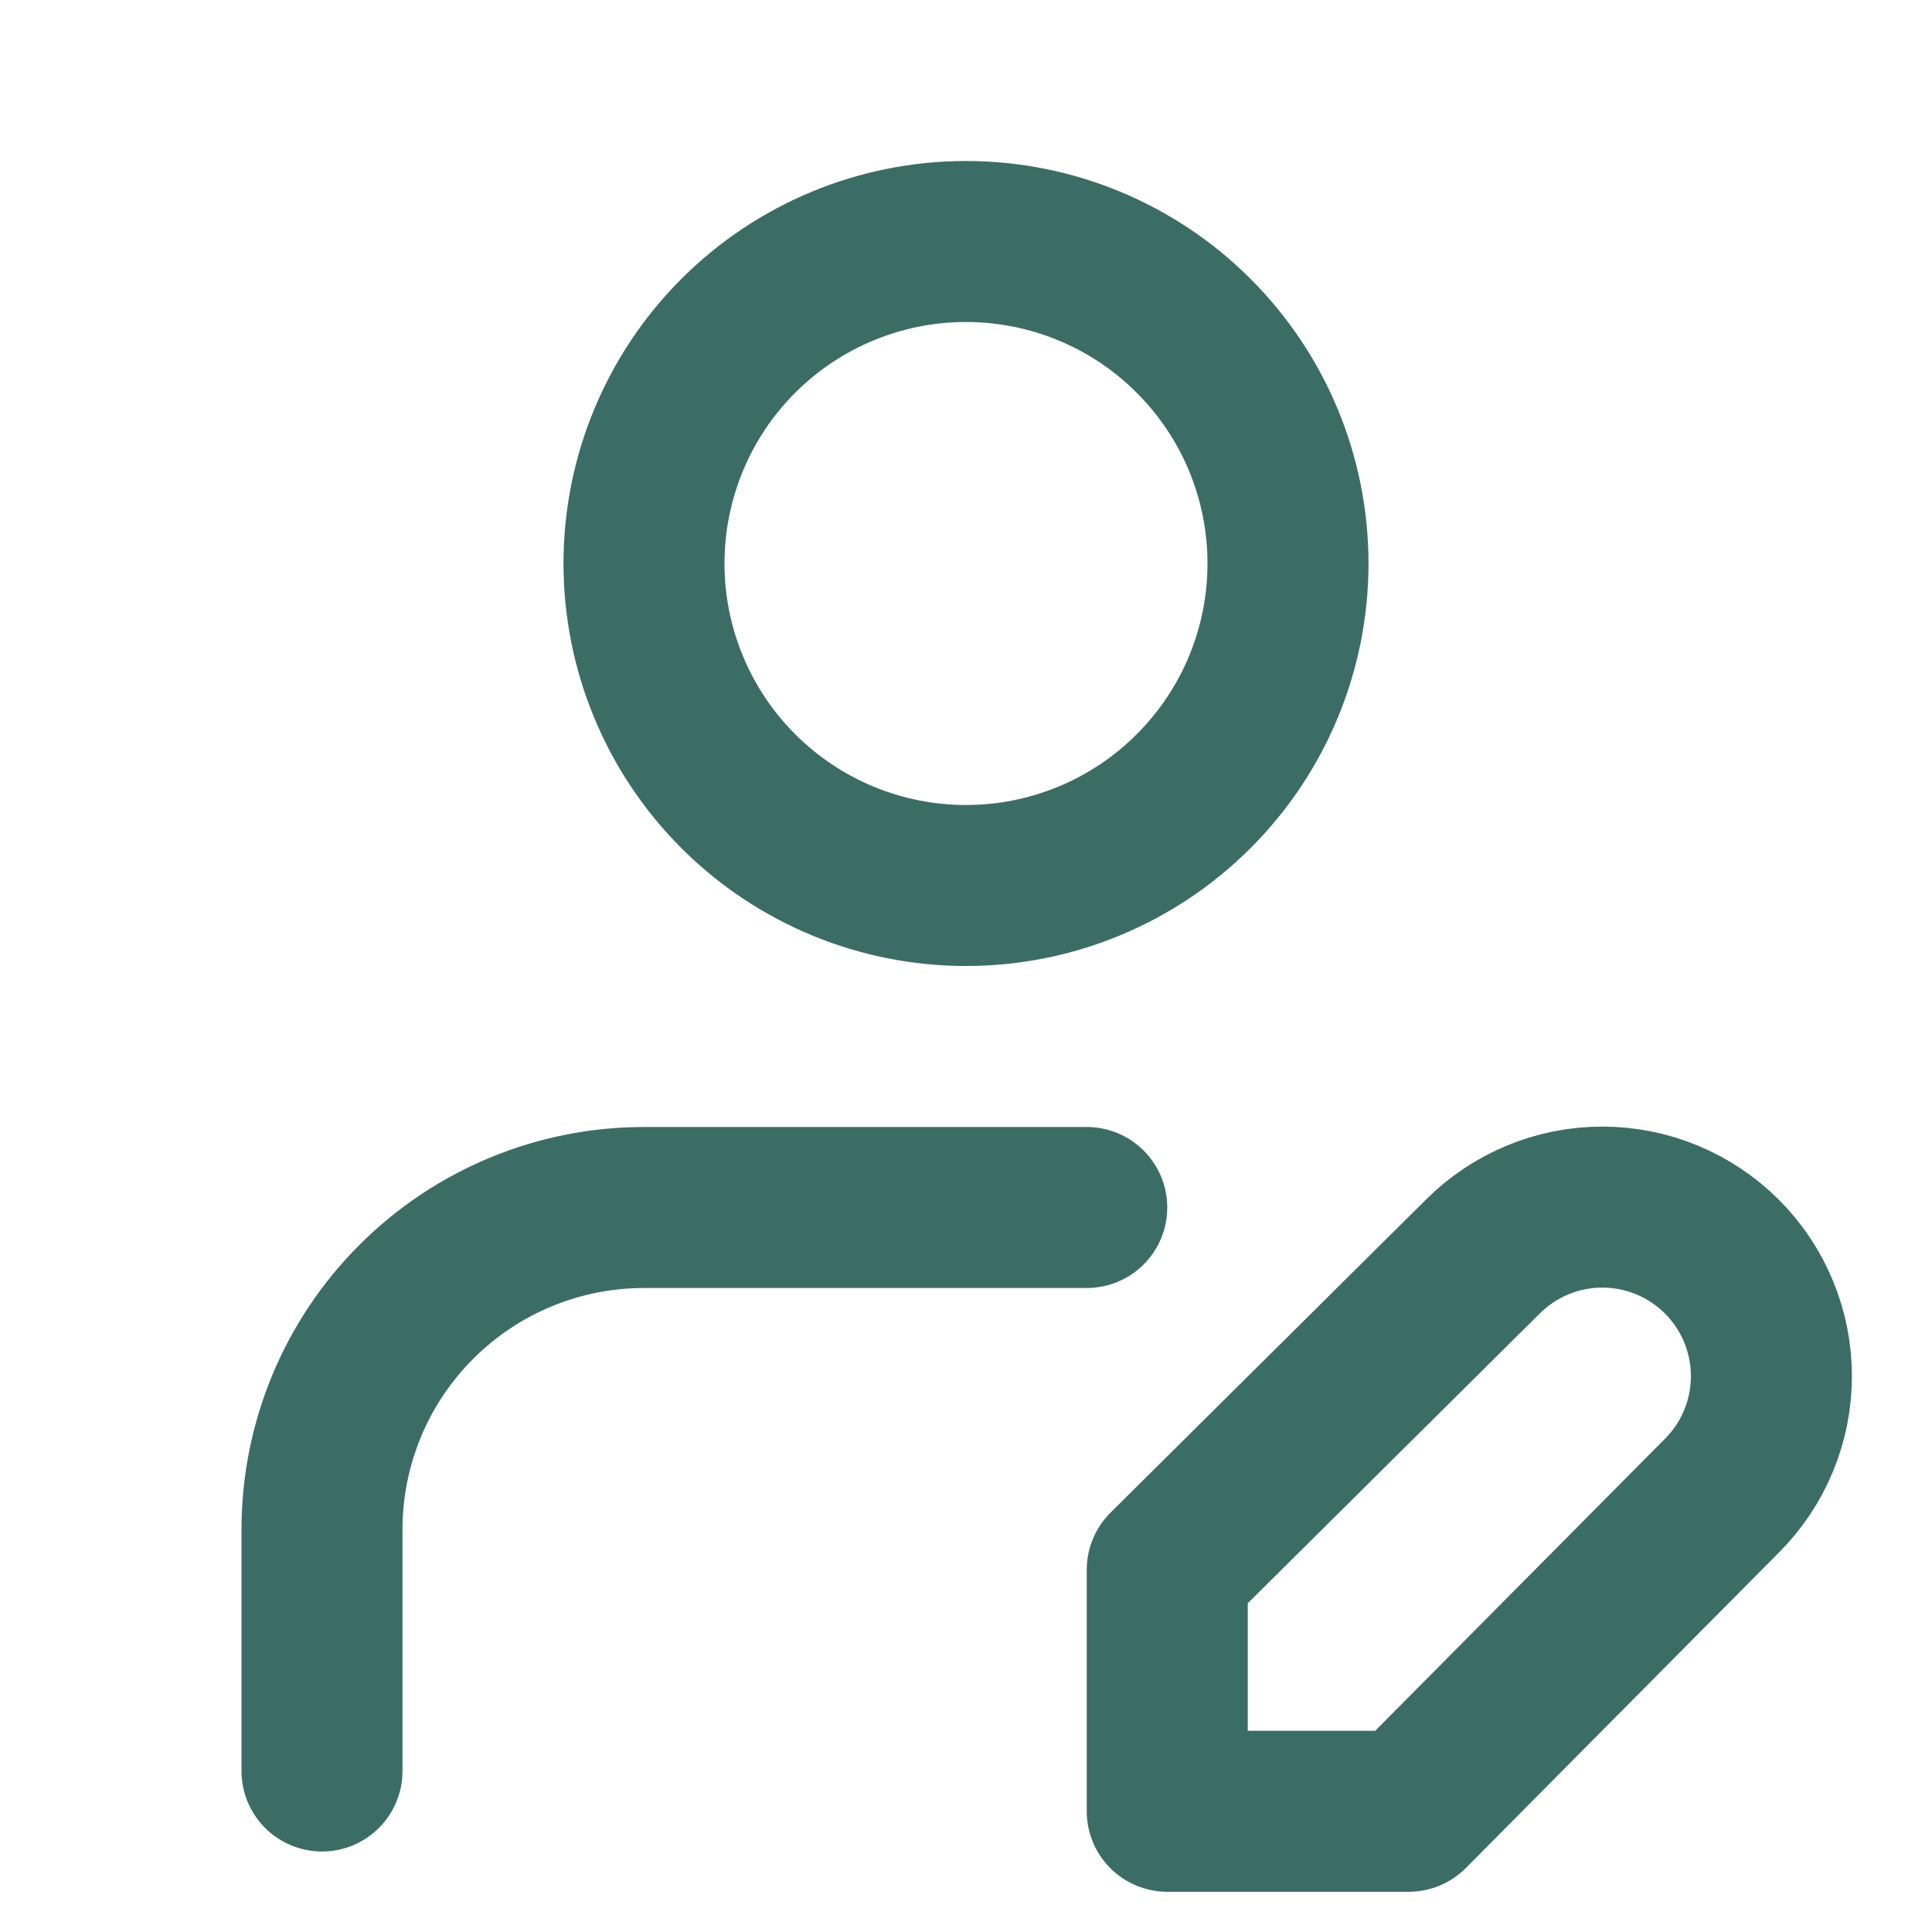 <svg width="24" height="24" viewBox="0 0 24 24" fill="none" xmlns="http://www.w3.org/2000/svg">
<path d="M4 22L4 19C4 17.939 4.421 16.922 5.172 16.172C5.922 15.421 6.939 15 8 15H13.5M8 7C8 8.061 8.421 9.078 9.171 9.828C9.922 10.579 10.939 11 12 11C13.061 11 14.078 10.579 14.828 9.828C15.579 9.078 16 8.061 16 7C16 5.939 15.579 4.922 14.828 4.172C14.078 3.421 13.061 3 12 3C10.939 3 9.922 3.421 9.171 4.172C8.421 4.922 8 5.939 8 7ZM18.42 15.61C18.615 15.415 18.846 15.261 19.101 15.155C19.356 15.049 19.629 14.995 19.905 14.995C20.181 14.995 20.454 15.049 20.709 15.155C20.963 15.261 21.195 15.415 21.39 15.61C21.585 15.805 21.74 16.037 21.845 16.291C21.951 16.546 22.005 16.819 22.005 17.095C22.005 17.371 21.951 17.644 21.845 17.899C21.74 18.154 21.585 18.385 21.39 18.58L17.5 22.5H14.5V19.5L18.42 15.61Z" stroke="#3B6D66" stroke-width="2" stroke-linecap="round" stroke-linejoin="round"/>
</svg>
